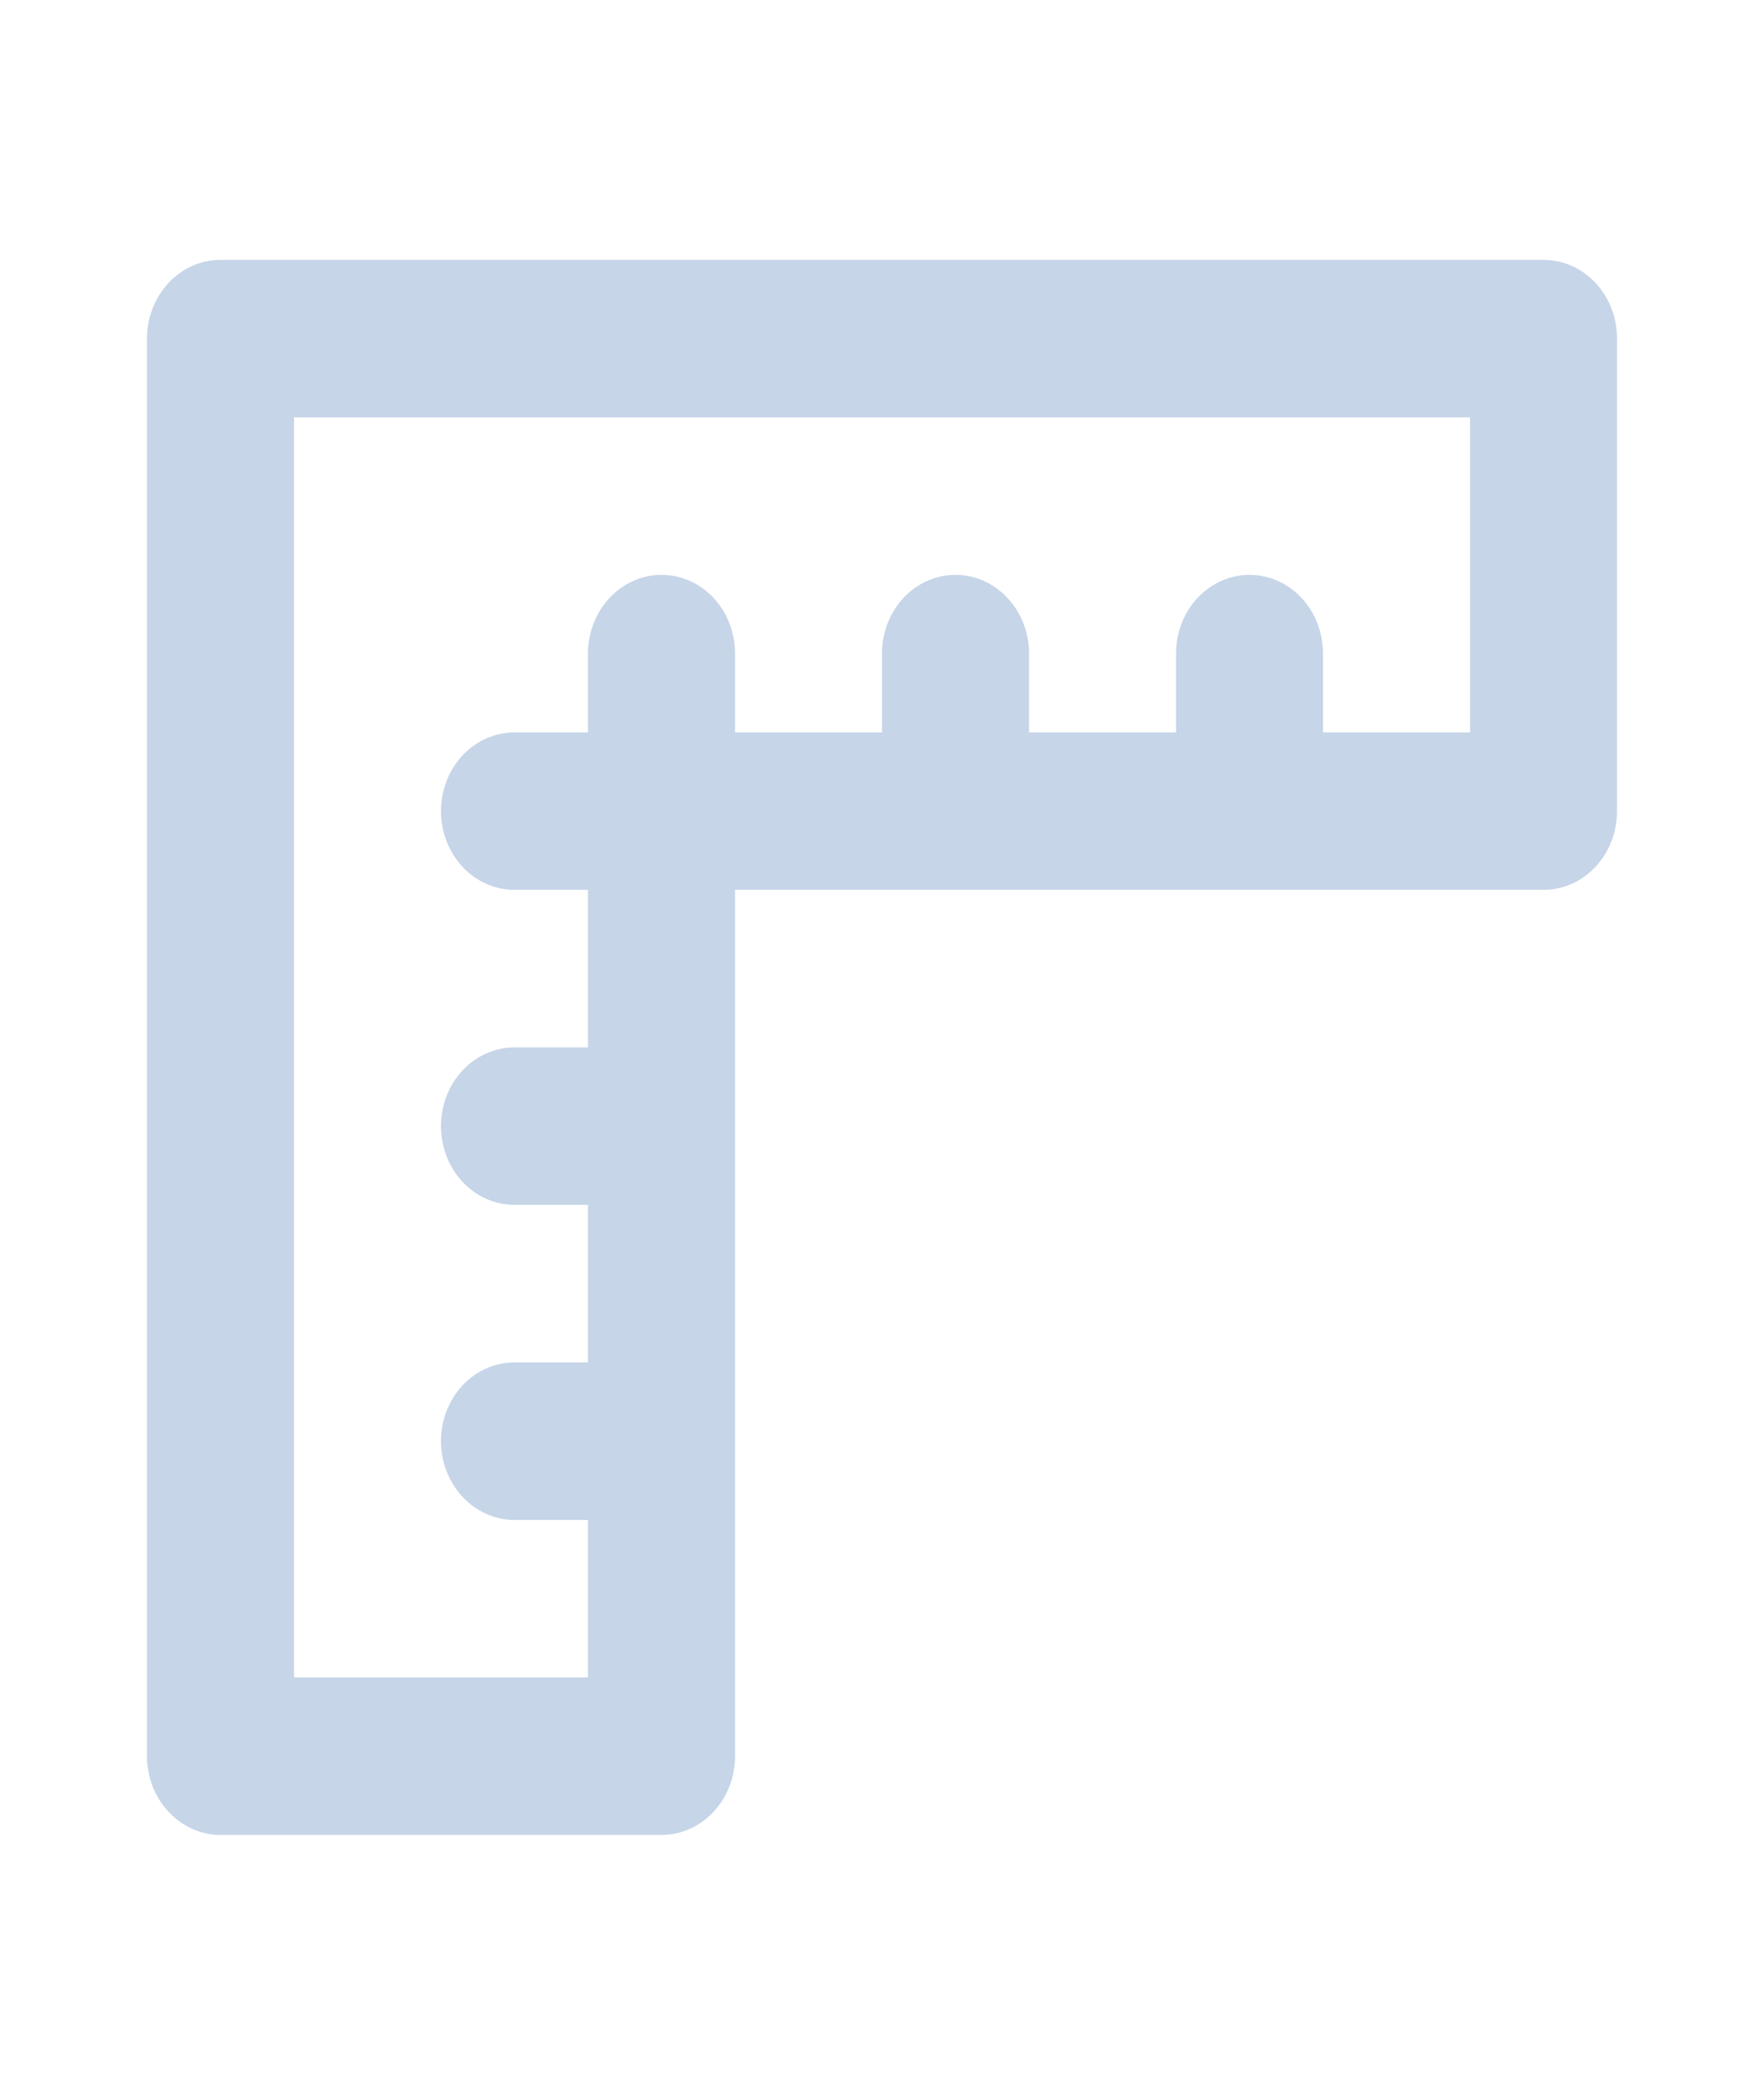 <svg width="16" height="19" viewBox="0 0 16 19" fill="none" xmlns="http://www.w3.org/2000/svg">
<path d="M14 2.357H2C1.823 2.357 1.654 2.432 1.529 2.566C1.404 2.7 1.333 2.882 1.333 3.071V15.928C1.333 16.118 1.404 16.299 1.529 16.433C1.654 16.567 1.823 16.643 2 16.643H6C6.177 16.643 6.347 16.567 6.472 16.433C6.597 16.299 6.667 16.118 6.667 15.928V8.071H14C14.177 8.071 14.347 7.996 14.472 7.862C14.597 7.728 14.667 7.546 14.667 7.357V3.071C14.667 2.882 14.597 2.7 14.472 2.566C14.347 2.432 14.177 2.357 14 2.357ZM13.334 6.643H12V5.928C12 5.739 11.93 5.557 11.805 5.423C11.68 5.289 11.51 5.214 11.334 5.214C11.157 5.214 10.987 5.289 10.862 5.423C10.737 5.557 10.667 5.739 10.667 5.928V6.643H9.334V5.928C9.334 5.739 9.263 5.557 9.138 5.423C9.013 5.289 8.844 5.214 8.667 5.214C8.49 5.214 8.32 5.289 8.195 5.423C8.07 5.557 8 5.739 8 5.928V6.643H6.667V5.928C6.667 5.739 6.597 5.557 6.472 5.423C6.347 5.289 6.177 5.214 6 5.214C5.823 5.214 5.654 5.289 5.529 5.423C5.404 5.557 5.333 5.739 5.333 5.928V6.643H4.667C4.49 6.643 4.32 6.718 4.195 6.852C4.07 6.986 4 7.167 4 7.357C4 7.546 4.07 7.728 4.195 7.862C4.32 7.996 4.49 8.071 4.667 8.071H5.333V9.5H4.667C4.49 9.5 4.32 9.575 4.195 9.709C4.07 9.843 4 10.025 4 10.214C4 10.403 4.07 10.585 4.195 10.719C4.32 10.853 4.49 10.928 4.667 10.928H5.333V12.357H4.667C4.49 12.357 4.32 12.432 4.195 12.566C4.07 12.7 4 12.882 4 13.071C4 13.261 4.07 13.442 4.195 13.576C4.32 13.71 4.49 13.786 4.667 13.786H5.333V15.214H2.667V3.786H13.334V6.643Z" fill="#C6D5E8"/>
</svg>
